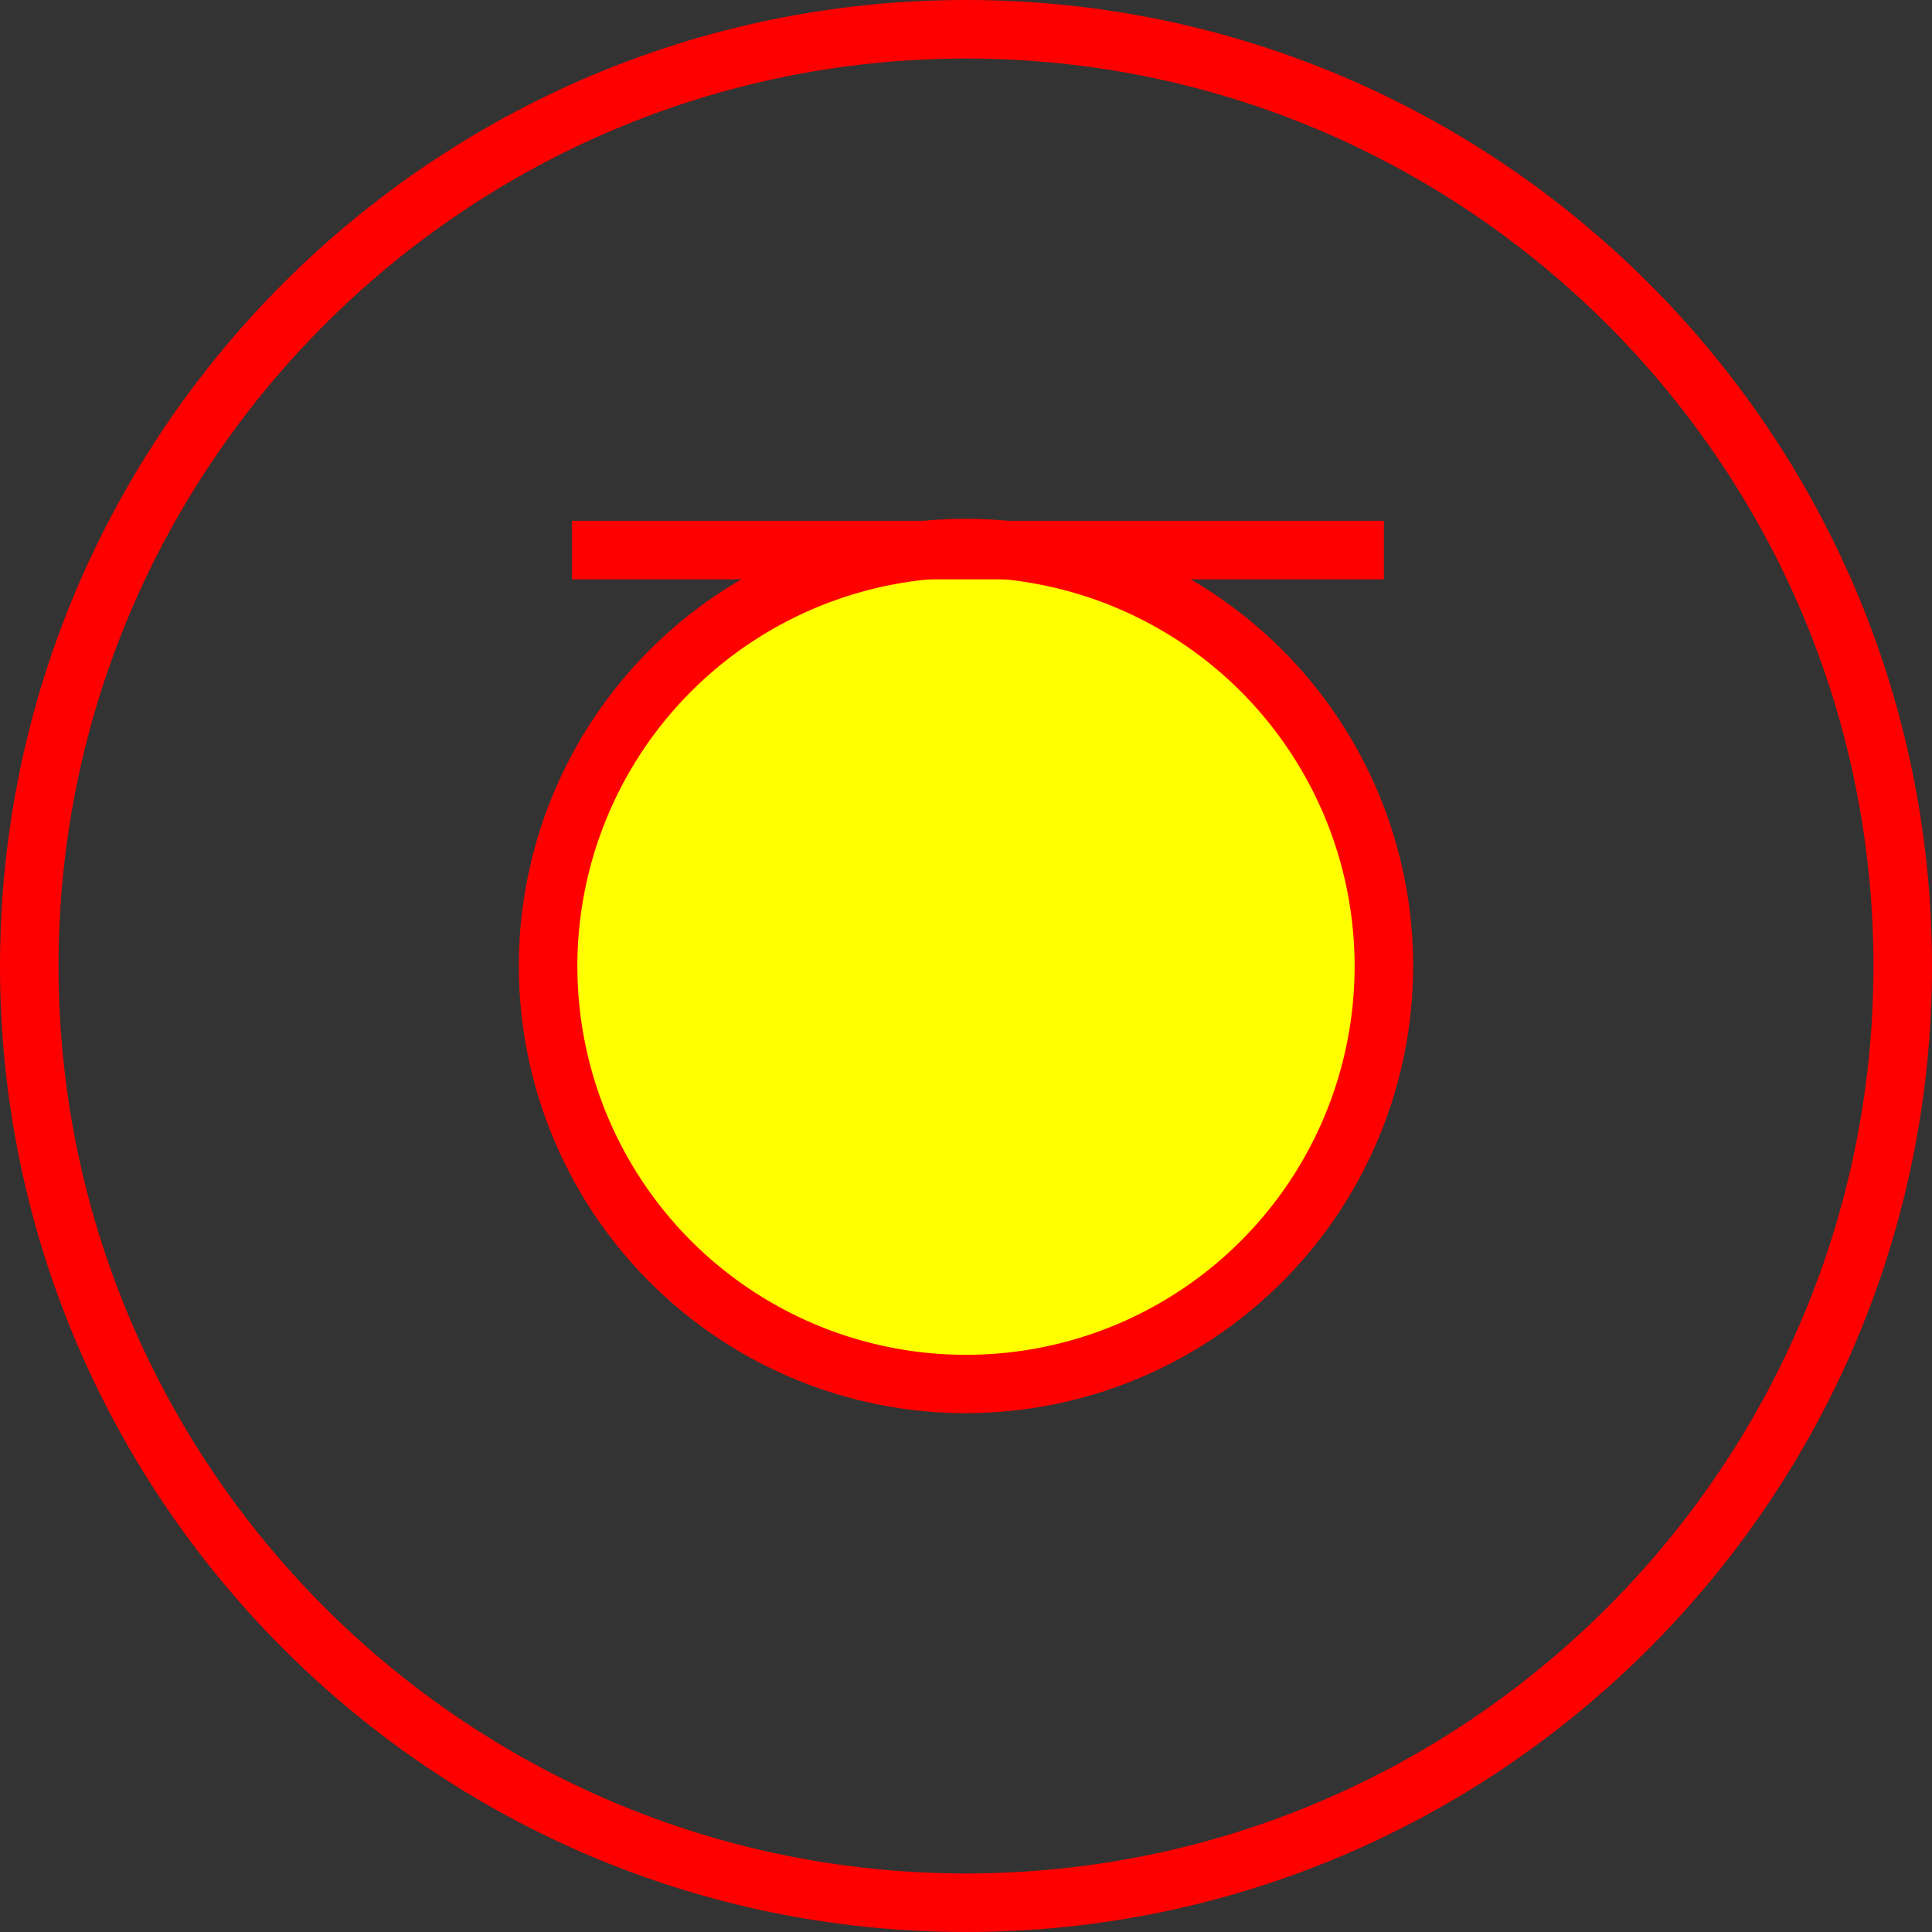<svg id="图层_1" data-name="图层 1" xmlns="http://www.w3.org/2000/svg" viewBox="0 0 400 400"><rect x="0" y="0" width="400" height="400" fill="#333333" stroke="none"/><defs><style>.cls-1{fill:#ff0;}.cls-2{fill:red;}</style></defs><circle class="cls-1" cx="200" cy="200" r="86.52"/><path class="cls-2" d="M200,292.58A92.58,92.58,0,1,1,292.58,200,92.68,92.68,0,0,1,200,292.58Zm0-173A80.46,80.46,0,1,0,280.46,200,80.55,80.55,0,0,0,200,119.54Z"/><path class="cls-2" d="M400,200c0,110.28-89.72,200-200,200S0,310.28,0,200,89.72,0,200,0,400,89.72,400,200Zm-12.12,0C387.88,96.4,303.6,12.12,200,12.12S12.12,96.4,12.12,200,96.4,387.88,200,387.88,387.88,303.6,387.88,200Z"/><rect class="cls-2" x="118.43" y="107.83" width="168.09" height="12.12"/></svg>